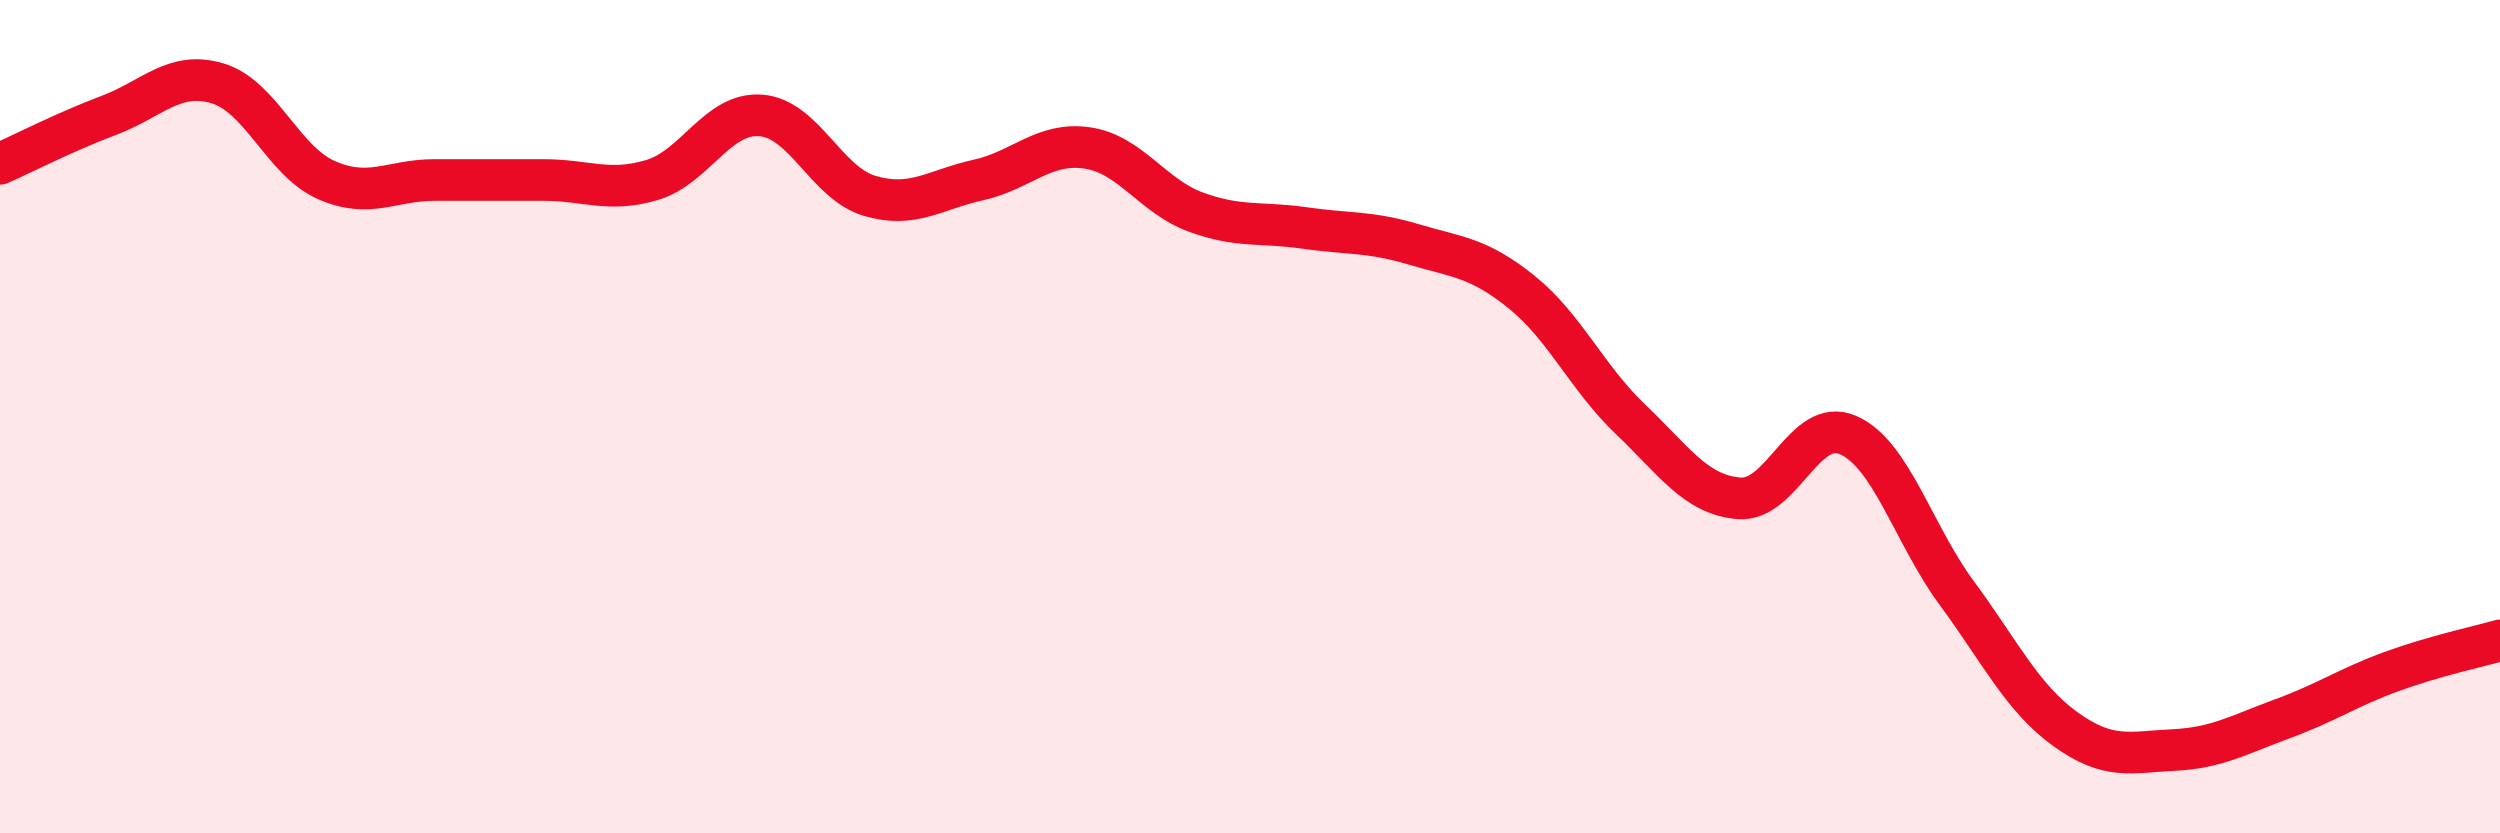 
    <svg width="60" height="20" viewBox="0 0 60 20" xmlns="http://www.w3.org/2000/svg">
      <path
        d="M 0,3.93 C 0.52,3.7 1.57,3.16 2.61,2.77 C 3.65,2.38 4.18,1.69 5.22,2 C 6.26,2.31 6.79,3.86 7.83,4.32 C 8.87,4.78 9.39,4.32 10.43,4.32 C 11.47,4.32 12,4.32 13.04,4.32 C 14.08,4.32 14.61,4.63 15.65,4.32 C 16.69,4.01 17.22,2.69 18.26,2.77 C 19.3,2.85 19.83,4.39 20.87,4.7 C 21.91,5.01 22.44,4.55 23.48,4.32 C 24.52,4.09 25.05,3.4 26.09,3.55 C 27.13,3.7 27.66,4.71 28.7,5.09 C 29.74,5.47 30.26,5.32 31.3,5.47 C 32.34,5.62 32.87,5.55 33.91,5.86 C 34.95,6.17 35.48,6.17 36.52,7.01 C 37.56,7.85 38.09,9.07 39.13,10.06 C 40.17,11.05 40.7,11.88 41.74,11.96 C 42.78,12.04 43.31,9.99 44.35,10.44 C 45.39,10.89 45.92,12.82 46.96,14.23 C 48,15.64 48.53,16.75 49.57,17.5 C 50.61,18.25 51.13,18.05 52.17,18 C 53.21,17.95 53.74,17.63 54.78,17.25 C 55.82,16.87 56.35,16.5 57.39,16.12 C 58.43,15.74 59.48,15.52 60,15.37L60 20L0 20Z"
        fill="#EB0A25"
        opacity="0.1"
        stroke-linecap="round"
        stroke-linejoin="round"
      />
      <path
        d="M 0,3.93 C 0.52,3.7 1.57,3.16 2.61,2.77 C 3.65,2.38 4.18,1.69 5.22,2 C 6.26,2.31 6.79,3.86 7.83,4.32 C 8.87,4.78 9.39,4.32 10.43,4.32 C 11.47,4.32 12,4.32 13.04,4.32 C 14.08,4.32 14.61,4.63 15.65,4.32 C 16.69,4.01 17.22,2.69 18.26,2.77 C 19.3,2.85 19.83,4.39 20.87,4.7 C 21.91,5.01 22.44,4.55 23.48,4.32 C 24.52,4.09 25.05,3.4 26.09,3.55 C 27.13,3.7 27.66,4.71 28.7,5.09 C 29.74,5.47 30.26,5.32 31.3,5.47 C 32.34,5.62 32.87,5.55 33.91,5.86 C 34.95,6.17 35.48,6.17 36.52,7.01 C 37.56,7.85 38.09,9.07 39.13,10.06 C 40.17,11.05 40.7,11.88 41.74,11.96 C 42.78,12.04 43.31,9.99 44.35,10.44 C 45.39,10.89 45.92,12.82 46.96,14.23 C 48,15.64 48.53,16.75 49.57,17.5 C 50.61,18.25 51.13,18.05 52.17,18 C 53.21,17.95 53.74,17.63 54.78,17.25 C 55.82,16.87 56.35,16.5 57.39,16.12 C 58.43,15.74 59.48,15.52 60,15.37"
        stroke="#EB0A25"
        stroke-width="1"
        fill="none"
        stroke-linecap="round"
        stroke-linejoin="round"
      />
    </svg>
  